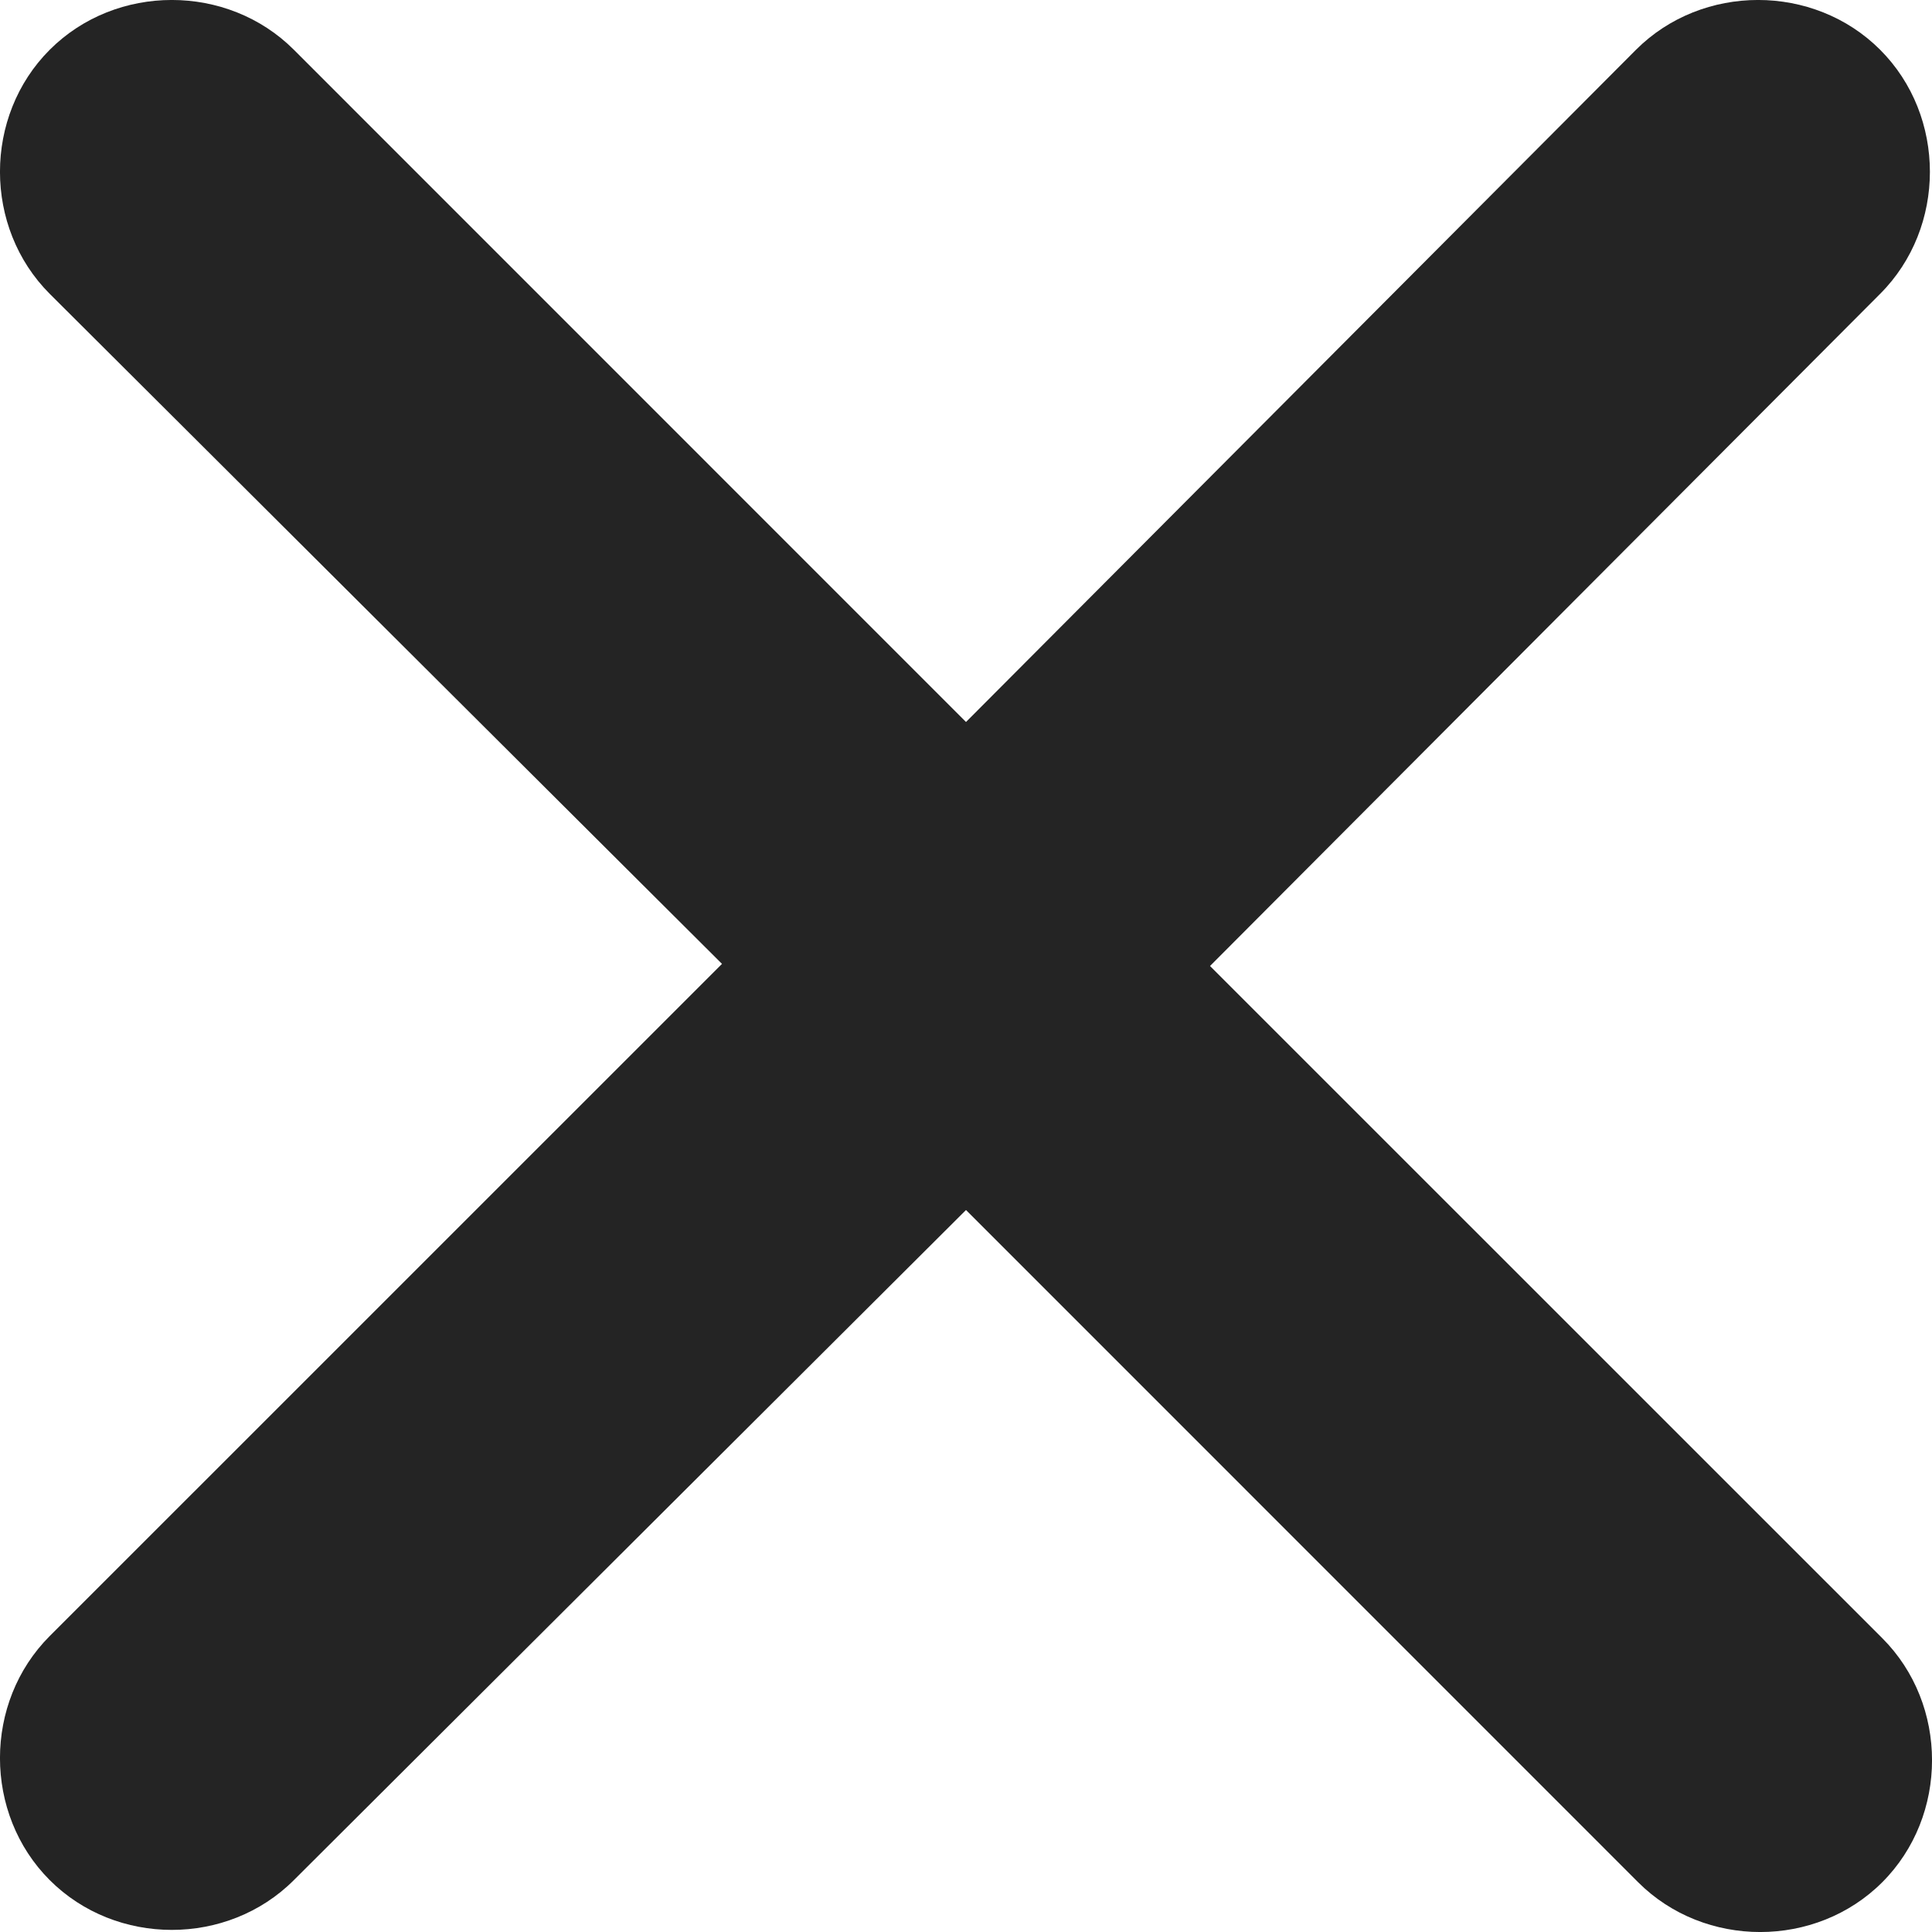 <svg width="20" height="20" viewBox="0 0 20 20" fill="none" xmlns="http://www.w3.org/2000/svg">
<path fill-rule="evenodd" clip-rule="evenodd" d="M12.526 10L19.485 16.958C20.172 17.645 20.172 18.798 19.485 19.485C18.798 20.172 17.645 20.172 16.958 19.485L10 12.526L3.042 19.463C2.355 20.15 1.202 20.15 0.515 19.463C-0.172 18.776 -0.172 17.623 0.515 16.936L7.474 9.978L0.515 3.042C-0.172 2.355 -0.172 1.202 0.515 0.515C1.202 -0.172 2.355 -0.172 3.042 0.515L10 7.474L16.936 0.515C17.623 -0.172 18.776 -0.172 19.463 0.515C20.15 1.202 20.15 2.355 19.463 3.042L12.526 10Z" fill="#242424"/>
</svg>
